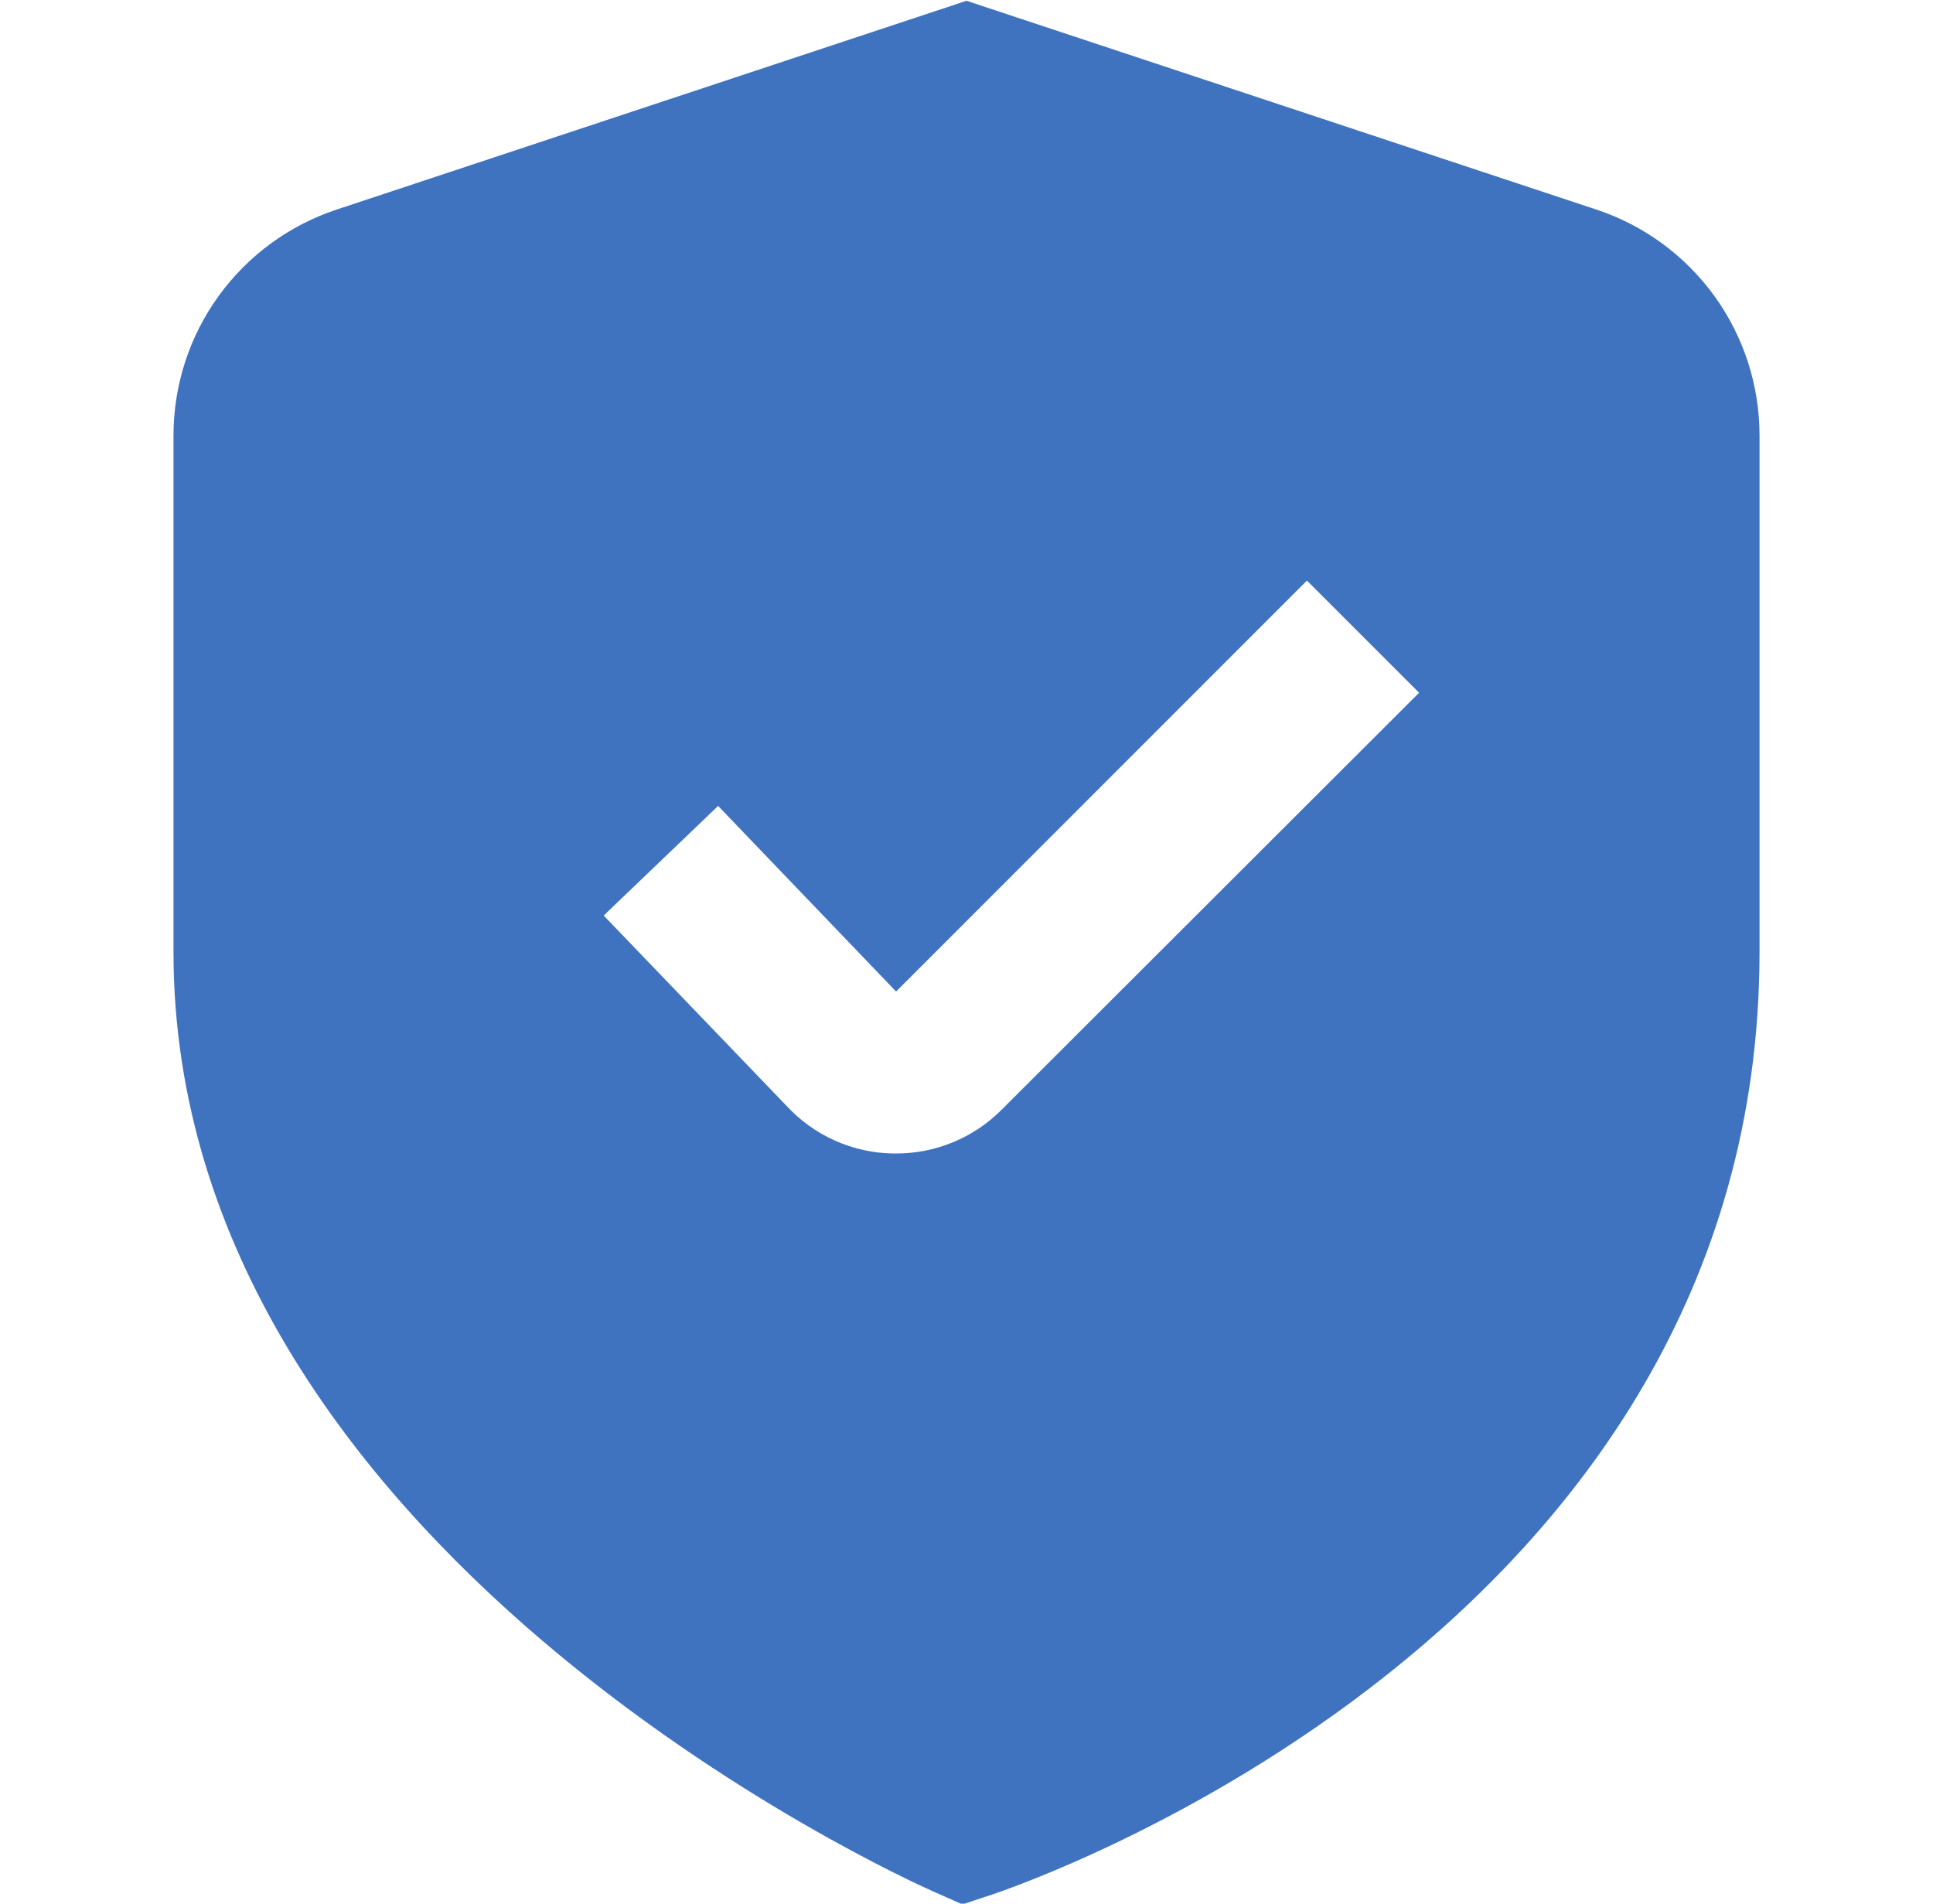 <svg width="65" height="64" viewBox="0 0 65 64" fill="none" xmlns="http://www.w3.org/2000/svg">
<g clip-path="url(#clip0_672_10937)">
<path d="M53.684 7.047L32.5 0.026L11.316 7.047C9.72 7.576 8.332 8.595 7.347 9.958C6.363 11.321 5.834 12.96 5.834 14.642V32.002C5.834 52.066 30.367 63.145 31.418 63.607L32.362 64.025L33.343 63.7C34.399 63.348 59.167 54.873 59.167 32.002V14.642C59.167 12.96 58.638 11.321 57.654 9.958C56.669 8.595 55.281 7.576 53.684 7.047ZM33.684 37.306C33.218 37.775 32.663 38.147 32.052 38.4C31.441 38.653 30.786 38.782 30.124 38.78H30.036C29.361 38.77 28.696 38.623 28.079 38.348C27.463 38.073 26.908 37.675 26.45 37.18L20.3 30.78L24.148 27.095L30.132 33.335L43.948 19.519L47.719 23.29L33.684 37.306Z" fill="#3F73C0"/>
</g>
<defs>
<clipPath id="clip0_672_10937">
<rect width="64" height="64" fill="white" transform="translate(0.5)"/>
</clipPath>
</defs>
</svg>
